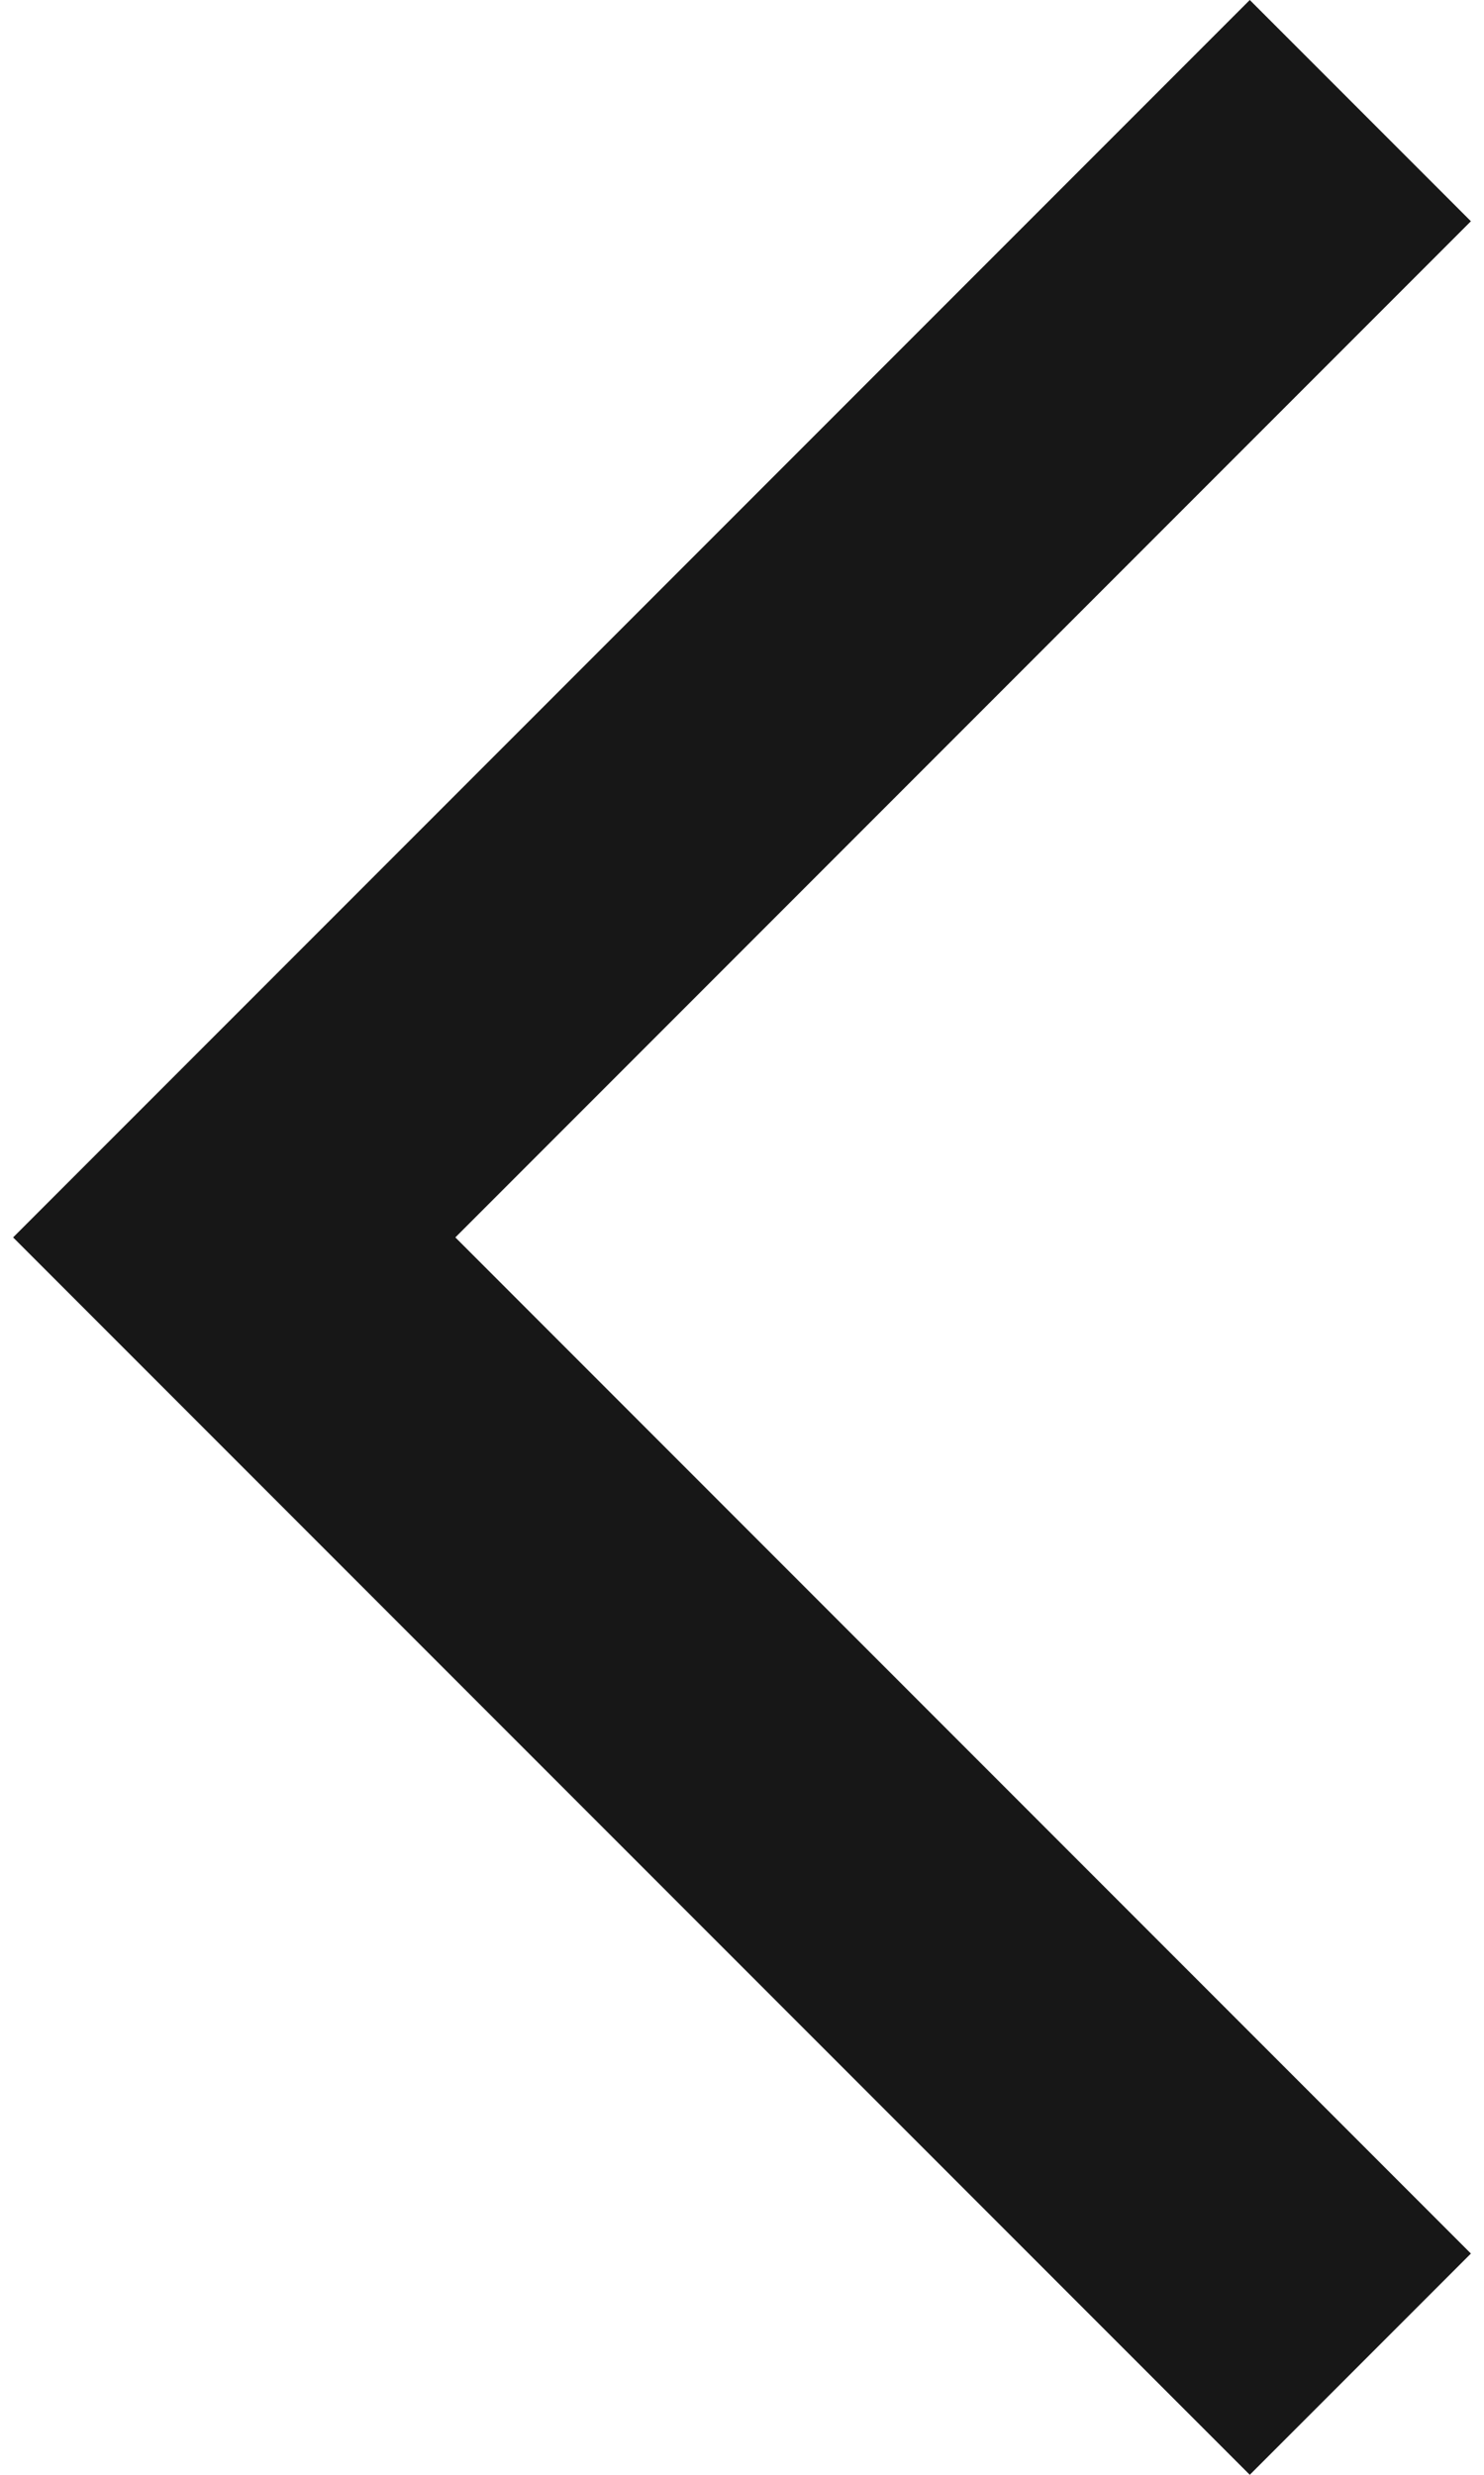 <svg width="12" height="20" viewBox="0 0 12 20" fill="none" xmlns="http://www.w3.org/2000/svg">
<path d="M11.894 1.788L10.106 0L0.106 10L10.106 20L11.894 18.212L3.682 10L11.894 1.788Z" fill="#171717"/>
</svg>
